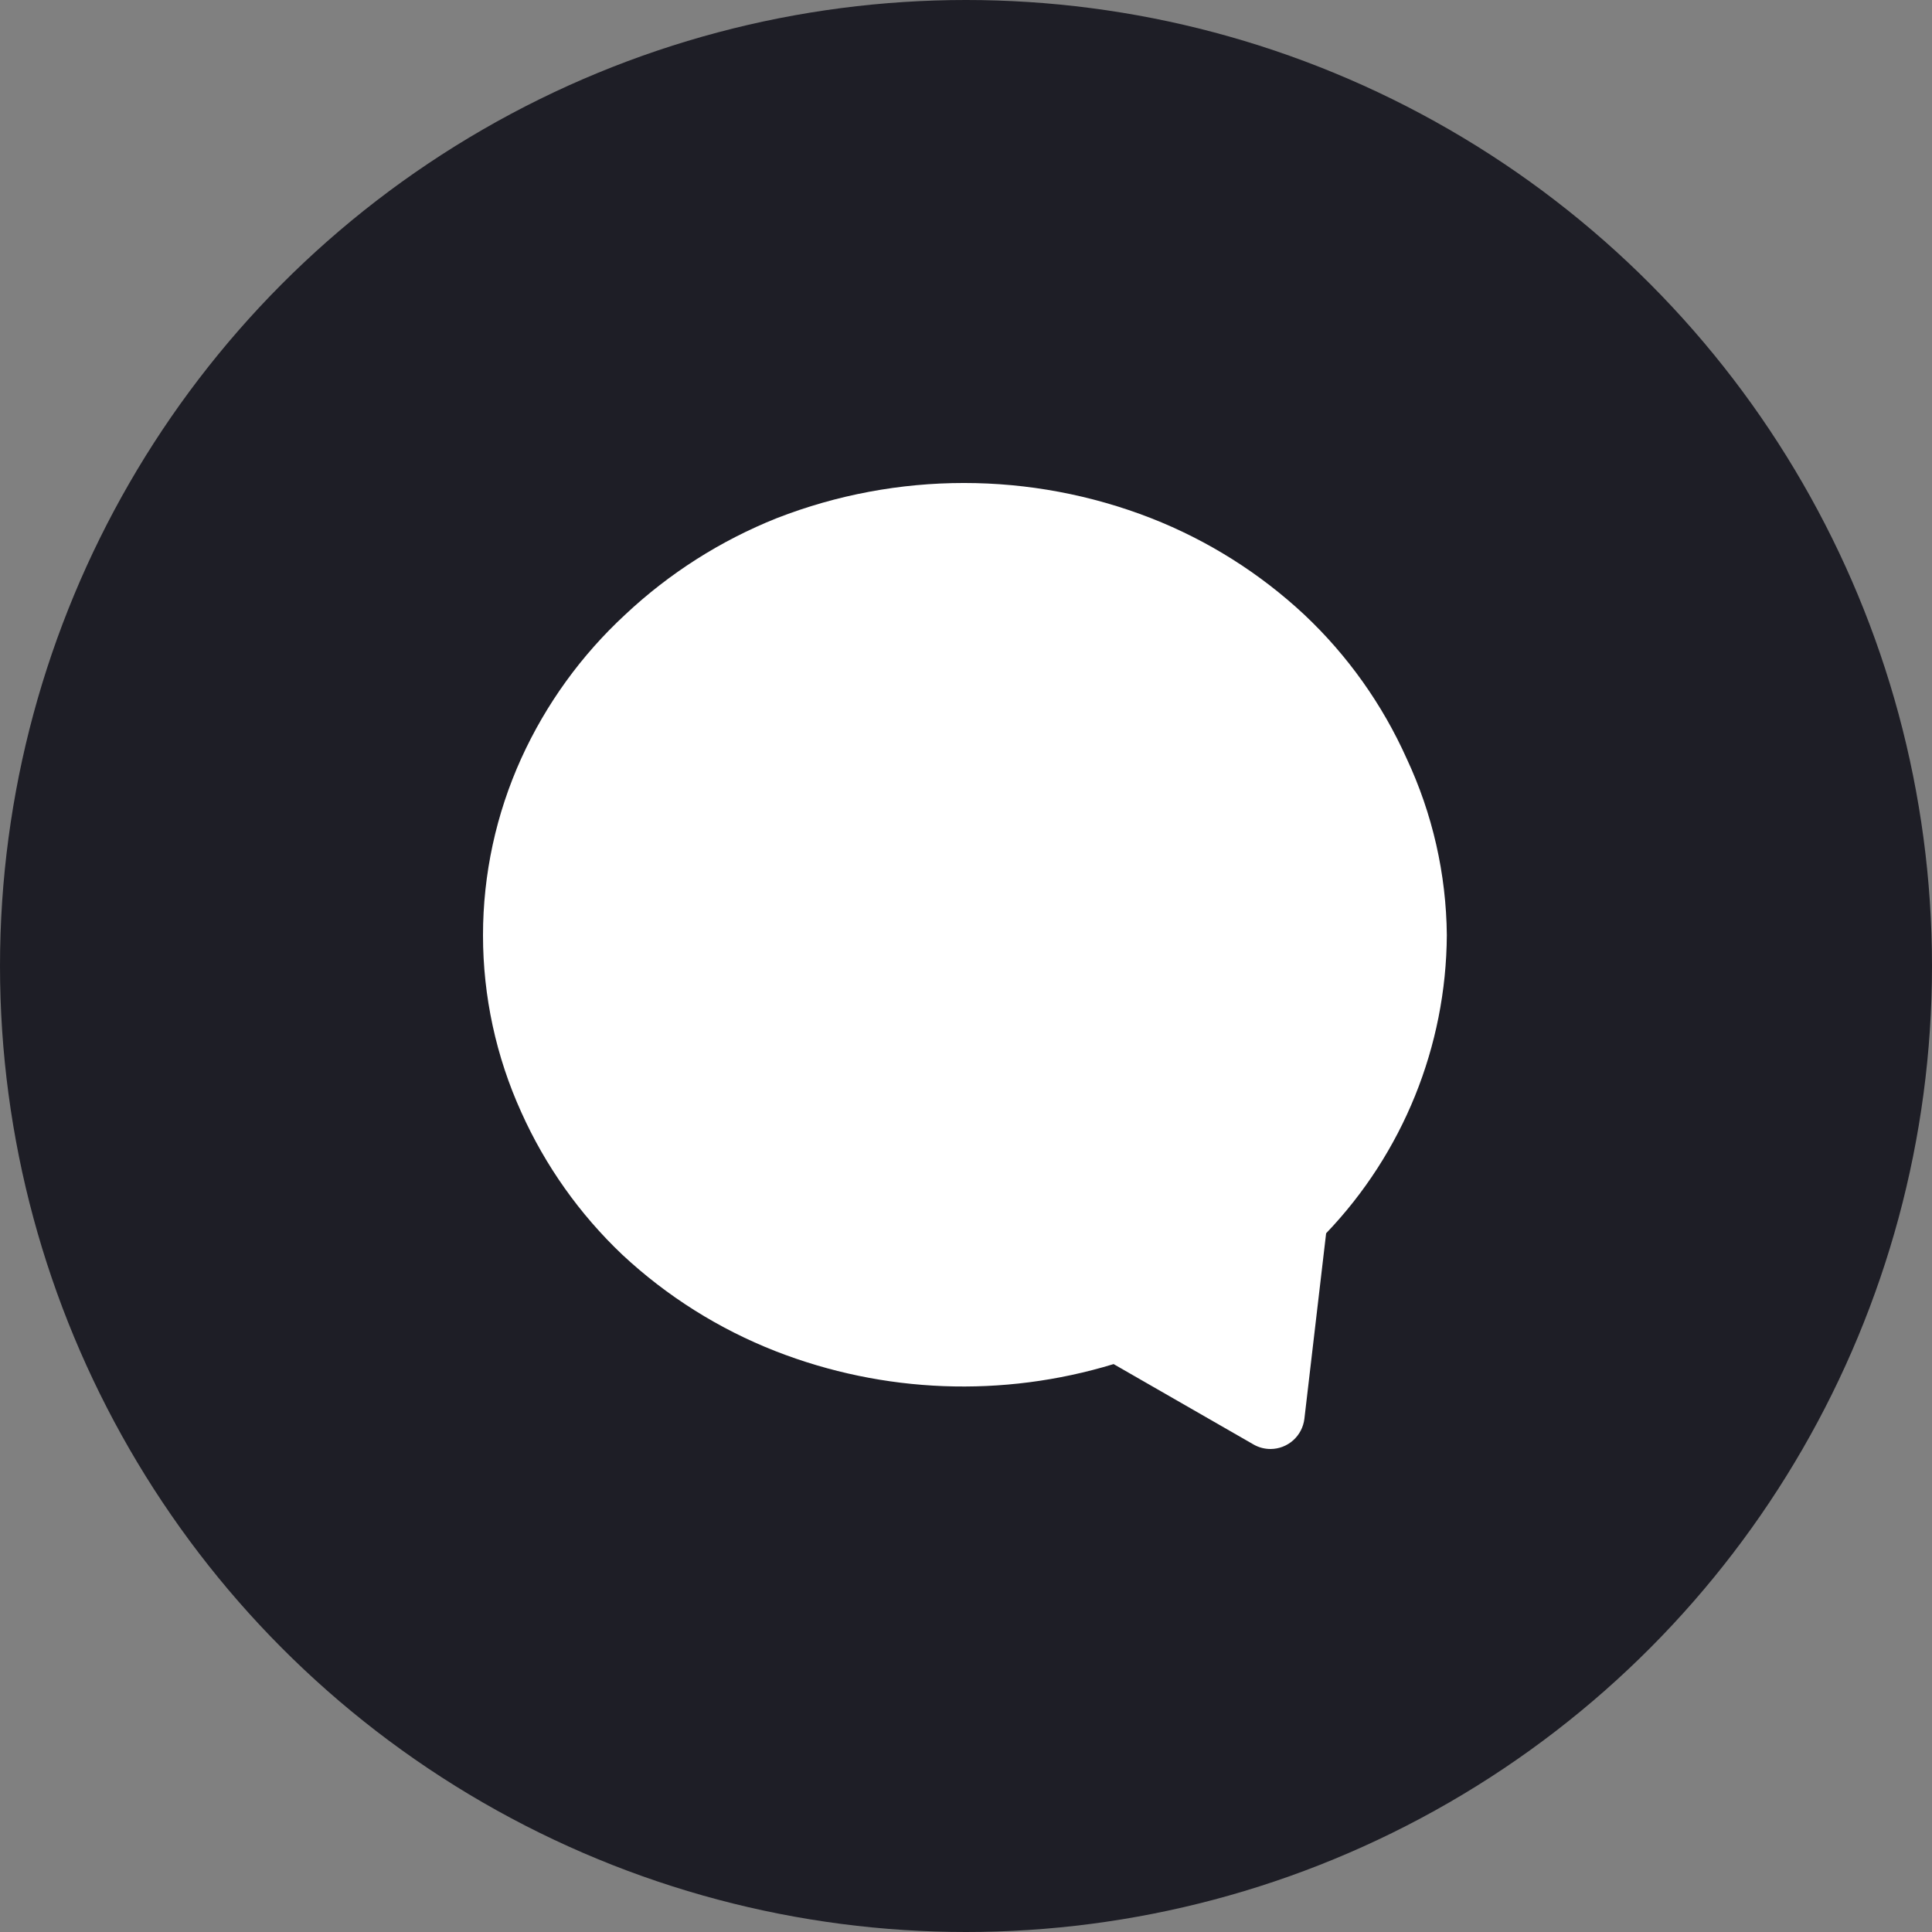 <svg width="40" height="40" viewBox="0 0 40 40" fill="none" xmlns="http://www.w3.org/2000/svg">
<rect x="0" y="0" width="40" height="40" fill="#808080" stroke="none"/>
<circle cx="20" cy="20" r="20" fill="#1E1E26"/>
<path d="M10.792 15.702C11.303 14.578 12.034 13.567 12.941 12.728C13.854 11.87 14.919 11.192 16.082 10.728C18.574 9.757 21.34 9.757 23.831 10.728C25.006 11.188 26.083 11.867 27.006 12.728C27.9 13.57 28.619 14.581 29.122 15.702C29.659 16.848 29.943 18.095 29.955 19.36C29.942 21.662 29.047 23.871 27.456 25.534L27.006 29.375C26.985 29.547 26.903 29.705 26.774 29.82C26.645 29.935 26.479 29.999 26.306 30C26.183 30 26.063 29.969 25.956 29.908L23.056 28.242C20.76 28.942 18.294 28.848 16.058 27.975C14.883 27.515 13.806 26.837 12.883 25.976C12 25.138 11.29 24.136 10.792 23.026C10.27 21.876 10 20.627 10 19.364C10 18.101 10.27 16.853 10.792 15.702ZM24.29 20.451C24.502 20.451 24.71 20.389 24.887 20.27C25.063 20.152 25.201 19.984 25.282 19.788C25.364 19.592 25.385 19.375 25.344 19.167C25.302 18.959 25.2 18.767 25.05 18.617C24.899 18.466 24.708 18.364 24.499 18.323C24.291 18.281 24.075 18.302 23.878 18.384C23.682 18.465 23.514 18.603 23.396 18.779C23.278 18.956 23.215 19.164 23.215 19.377C23.215 19.656 23.323 19.924 23.518 20.125C23.712 20.326 23.977 20.443 24.256 20.451H24.29ZM19.99 20.451C20.203 20.451 20.411 20.389 20.587 20.27C20.764 20.152 20.902 19.984 20.983 19.788C21.065 19.592 21.086 19.375 21.044 19.167C21.003 18.959 20.901 18.767 20.75 18.617C20.6 18.466 20.408 18.364 20.2 18.323C19.991 18.281 19.775 18.302 19.579 18.384C19.383 18.465 19.215 18.603 19.096 18.779C18.978 18.956 18.915 19.164 18.915 19.377C18.915 19.656 19.024 19.924 19.218 20.125C19.413 20.326 19.678 20.443 19.957 20.451H19.99ZM15.691 20.451C15.903 20.451 16.111 20.389 16.288 20.27C16.465 20.152 16.602 19.984 16.684 19.788C16.765 19.592 16.787 19.375 16.745 19.167C16.704 18.959 16.601 18.767 16.451 18.617C16.301 18.466 16.109 18.364 15.901 18.323C15.692 18.281 15.476 18.302 15.28 18.384C15.083 18.465 14.915 18.603 14.797 18.779C14.679 18.956 14.616 19.164 14.616 19.377C14.616 19.657 14.726 19.927 14.922 20.128C15.118 20.329 15.385 20.445 15.666 20.451H15.691Z" fill="white"/>
<path d="M14.375 17.603H26.875V22.603H14.375V17.603Z" fill="white"/>
</svg>
